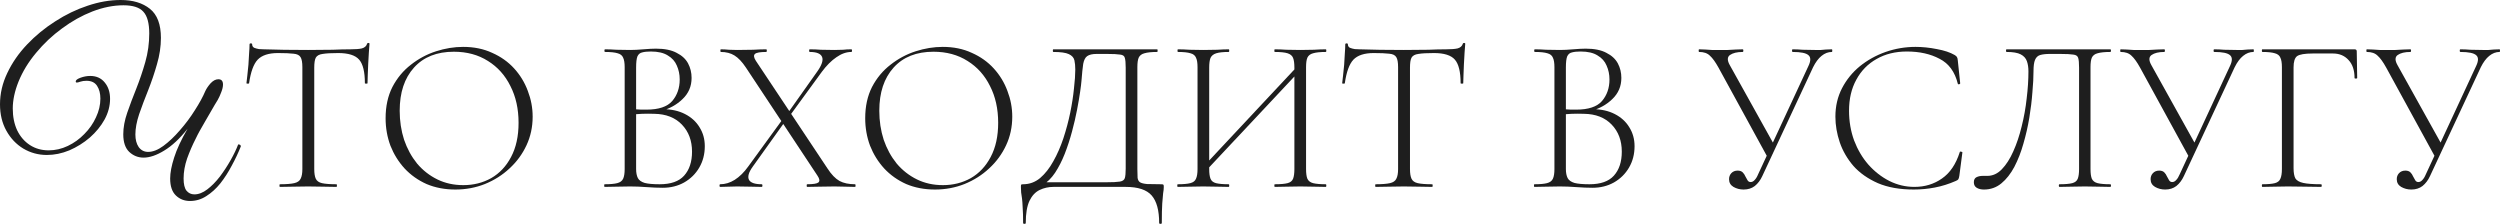 <?xml version="1.0" encoding="UTF-8"?> <svg xmlns="http://www.w3.org/2000/svg" viewBox="0 0 454.268 40.68" fill="none"><path d="M39 19.08C38.253 20.387 37.667 21.4 37.24 22.12C36.84 22.813 36.52 23.373 36.28 23.8C36.04 24.227 35.8 24.693 35.56 25.2C34.973 26.347 34.453 27.547 34 28.8C33.573 30.053 33.36 31.267 33.36 32.44C33.36 33.453 33.533 34.187 33.88 34.64C34.253 35.093 34.733 35.32 35.32 35.32C36.093 35.32 36.88 35.013 37.68 34.4C38.48 33.787 39.24 33.013 39.96 32.08C40.68 31.12 41.333 30.12 41.92 29.08C42.507 28.04 42.96 27.093 43.28 26.24C43.6 26.24 43.76 26.36 43.76 26.6C43.307 27.747 42.76 28.907 42.12 30.08C41.507 31.253 40.813 32.333 40.04 33.32C39.267 34.28 38.413 35.053 37.48 35.64C36.573 36.227 35.587 36.52 34.52 36.52C33.507 36.52 32.653 36.187 31.96 35.52C31.267 34.853 30.92 33.827 30.92 32.44C30.92 31.4 31.16 30.133 31.64 28.64C32.12 27.12 32.933 25.373 34.08 23.4C32.667 25.187 31.253 26.507 29.84 27.36C28.453 28.213 27.2 28.64 26.08 28.64C25.093 28.64 24.227 28.293 23.48 27.6C22.76 26.907 22.4 25.84 22.4 24.4C22.4 23.173 22.64 21.867 23.12 20.48C23.6 19.093 24.147 17.64 24.76 16.12C25.373 14.573 25.92 12.96 26.4 11.28C26.88 9.6 27.12 7.867 27.12 6.08C27.12 4.213 26.76 2.893 26.04 2.12C25.347 1.347 24.147 0.96 22.44 0.96C20.627 0.96 18.747 1.333 16.8 2.08C14.88 2.827 13.04 3.853 11.28 5.16C9.52 6.44 7.947 7.92 6.56 9.6C5.173 11.253 4.107 13 3.36 14.84C2.667 16.573 2.32 18.2 2.32 19.72C2.32 21.213 2.587 22.533 3.12 23.68C3.68 24.827 4.453 25.72 5.44 26.36C6.427 27 7.56 27.32 8.84 27.32C10.04 27.32 11.2 27.053 12.32 26.52C13.44 25.987 14.44 25.267 15.32 24.36C16.227 23.453 16.933 22.44 17.44 21.32C17.973 20.2 18.24 19.067 18.24 17.92C18.24 16.987 18.04 16.213 17.64 15.6C17.24 14.987 16.6 14.68 15.72 14.68C15.293 14.68 14.92 14.733 14.6 14.84C14.307 14.947 14.093 15 13.96 15C13.827 15 13.76 14.933 13.76 14.8C13.76 14.56 14.053 14.333 14.64 14.12C15.227 13.907 15.813 13.8 16.4 13.8C17.52 13.8 18.4 14.2 19.04 15C19.68 15.773 20 16.76 20 17.96C20 19.24 19.667 20.493 19 21.72C18.333 22.92 17.44 24.013 16.32 25C15.2 25.96 13.96 26.733 12.6 27.32C11.24 27.88 9.88 28.16 8.52 28.16C6.973 28.16 5.547 27.773 4.24 27C2.96 26.227 1.933 25.147 1.16 23.76C0.387 22.373 0 20.773 0 18.96C0 17.013 0.44 15.12 1.32 13.28C2.2 11.413 3.4 9.68 4.92 8.08C6.44 6.48 8.147 5.08 10.04 3.88C11.933 2.653 13.893 1.707 15.92 1.04C17.973 0.347 19.973 0 21.92 0C24.133 0 25.907 0.533 27.24 1.6C28.573 2.667 29.24 4.427 29.24 6.88C29.24 8.453 29 10.053 28.52 11.68C28.067 13.28 27.533 14.853 26.92 16.4C26.307 17.92 25.76 19.373 25.28 20.76C24.827 22.12 24.6 23.347 24.6 24.44C24.6 25.373 24.8 26.133 25.2 26.72C25.627 27.307 26.2 27.6 26.92 27.6C27.773 27.6 28.693 27.24 29.68 26.52C30.693 25.773 31.693 24.827 32.68 23.68C33.693 22.533 34.6 21.32 35.4 20.04C36.227 18.76 36.867 17.587 37.32 16.52C37.533 16.067 37.853 15.6 38.28 15.12C38.733 14.64 39.2 14.4 39.68 14.4C40.24 14.4 40.52 14.72 40.52 15.36C40.52 15.76 40.413 16.227 40.2 16.76C40.013 17.267 39.8 17.733 39.56 18.16C39.32 18.587 39.133 18.893 39 19.08Z" fill="#1E1E1E"></path><path d="M50.502 9.64C48.822 9.64 47.595 10.04 46.822 10.84C46.076 11.64 45.556 13.067 45.262 15.12C45.262 15.173 45.182 15.2 45.022 15.2C44.862 15.2 44.782 15.173 44.782 15.12C44.836 14.8 44.889 14.333 44.942 13.72C45.022 13.107 45.089 12.453 45.142 11.76C45.195 11.04 45.235 10.36 45.262 9.72C45.316 9.053 45.342 8.507 45.342 8.08C45.342 7.947 45.422 7.88 45.582 7.88C45.742 7.88 45.822 7.947 45.822 8.08C45.822 8.347 45.942 8.547 46.182 8.68C46.449 8.787 46.742 8.867 47.062 8.92C47.409 8.947 47.702 8.96 47.942 8.96C50.236 9.04 52.916 9.08 55.982 9.08C57.875 9.08 59.369 9.067 60.462 9.04C61.582 8.987 62.662 8.96 63.702 8.96C64.582 8.96 65.262 8.907 65.742 8.8C66.249 8.667 66.569 8.387 66.702 7.96C66.729 7.853 66.809 7.8 66.942 7.8C67.076 7.8 67.142 7.853 67.142 7.96C67.116 8.36 67.076 8.893 67.022 9.56C66.969 10.227 66.929 10.933 66.902 11.68C66.876 12.4 66.849 13.08 66.822 13.72C66.795 14.333 66.782 14.8 66.782 15.12C66.782 15.173 66.702 15.2 66.542 15.2C66.382 15.2 66.302 15.173 66.302 15.12C66.302 13.067 65.956 11.64 65.262 10.84C64.569 10.04 63.302 9.64 61.462 9.64C60.209 9.64 59.262 9.693 58.622 9.8C58.009 9.88 57.596 10.107 57.382 10.48C57.196 10.827 57.102 11.427 57.102 12.28V30.72C57.102 31.493 57.196 32.08 57.382 32.48C57.569 32.88 57.942 33.147 58.502 33.28C59.089 33.413 59.969 33.48 61.142 33.48C61.196 33.48 61.222 33.56 61.222 33.72C61.222 33.88 61.196 33.96 61.142 33.96C60.449 33.96 59.662 33.947 58.782 33.92C57.929 33.893 56.995 33.88 55.982 33.88C55.022 33.88 54.102 33.893 53.222 33.92C52.369 33.947 51.582 33.96 50.862 33.96C50.809 33.96 50.782 33.88 50.782 33.72C50.782 33.56 50.809 33.48 50.862 33.48C52.009 33.48 52.876 33.413 53.462 33.28C54.049 33.147 54.435 32.88 54.622 32.48C54.836 32.08 54.942 31.493 54.942 30.72V12.2C54.942 11.347 54.836 10.747 54.622 10.4C54.409 10.027 53.982 9.813 53.342 9.76C52.702 9.68 51.756 9.64 50.502 9.64Z" fill="#1E1E1E"></path><path d="M82.747 34.44C80.827 34.44 79.08 34.107 77.507 33.44C75.96 32.747 74.627 31.8 73.507 30.6C72.414 29.4 71.56 28.027 70.947 26.48C70.36 24.907 70.067 23.24 70.067 21.48C70.067 19.32 70.48 17.427 71.307 15.8C72.16 14.173 73.28 12.827 74.667 11.76C76.053 10.667 77.573 9.853 79.227 9.32C80.88 8.787 82.52 8.52 84.147 8.52C86.12 8.52 87.88 8.88 89.427 9.6C91 10.293 92.334 11.24 93.427 12.44C94.52 13.64 95.347 15 95.907 16.52C96.494 18.04 96.787 19.6 96.787 21.2C96.787 23.067 96.414 24.8 95.667 26.4C94.92 28 93.894 29.4 92.587 30.6C91.307 31.8 89.813 32.747 88.107 33.44C86.427 34.107 84.64 34.44 82.747 34.44ZM84.187 33.64C86.054 33.64 87.747 33.213 89.267 32.36C90.787 31.48 91.987 30.2 92.867 28.52C93.773 26.813 94.227 24.747 94.227 22.32C94.227 19.787 93.733 17.56 92.747 15.64C91.787 13.693 90.427 12.173 88.667 11.08C86.907 9.96 84.84 9.4 82.467 9.4C79.374 9.4 76.96 10.36 75.227 12.28C73.494 14.2 72.627 16.813 72.627 20.12C72.627 21.987 72.894 23.747 73.427 25.4C73.987 27.027 74.774 28.467 75.787 29.72C76.827 30.947 78.053 31.907 79.467 32.6C80.88 33.293 82.453 33.64 84.187 33.64Z" fill="#1E1E1E"></path><path d="M120.027 20.2L120.467 19.84C121.987 19.84 123.32 20.133 124.467 20.72C125.613 21.307 126.493 22.107 127.107 23.12C127.747 24.133 128.067 25.28 128.067 26.56C128.067 28 127.734 29.293 127.067 30.44C126.4 31.587 125.48 32.493 124.307 33.16C123.16 33.8 121.867 34.12 120.427 34.12C119.547 34.12 118.574 34.08 117.507 34C116.44 33.92 115.44 33.88 114.507 33.88C113.654 33.88 112.827 33.893 112.027 33.92C111.227 33.947 110.507 33.96 109.867 33.96C109.813 33.96 109.787 33.88 109.787 33.72C109.787 33.56 109.813 33.48 109.867 33.48C110.88 33.48 111.64 33.413 112.147 33.28C112.68 33.147 113.04 32.88 113.227 32.48C113.414 32.08 113.507 31.493 113.507 30.72V12.2C113.507 11.427 113.414 10.853 113.227 10.48C113.067 10.08 112.734 9.813 112.227 9.68C111.72 9.52 110.96 9.44 109.947 9.44C109.867 9.44 109.827 9.36 109.827 9.2C109.827 9.04 109.867 8.96 109.947 8.96C110.56 8.96 111.254 8.987 112.027 9.04C112.827 9.067 113.654 9.08 114.507 9.08C115.2 9.08 116 9.04 116.907 8.96C117.84 8.88 118.6 8.84 119.187 8.84C120.76 8.84 122.014 9.093 122.947 9.6C123.907 10.08 124.6 10.72 125.027 11.52C125.454 12.32 125.667 13.2 125.667 14.16C125.667 15.68 125.12 16.96 124.027 18C122.96 19.04 121.627 19.773 120.027 20.2ZM118.267 9.36C117.627 9.36 117.107 9.413 116.707 9.52C116.307 9.6 116.014 9.84 115.827 10.24C115.667 10.64 115.587 11.32 115.587 12.28V20.12L114.387 19.8C115.24 19.853 115.947 19.893 116.507 19.92C117.067 19.92 117.387 19.92 117.467 19.92C119.68 19.92 121.24 19.4 122.147 18.36C123.053 17.293 123.507 15.987 123.507 14.44C123.507 13.533 123.334 12.693 122.987 11.92C122.667 11.147 122.12 10.533 121.347 10.08C120.6 9.6 119.574 9.36 118.267 9.36ZM119.867 33.48C121.894 33.48 123.374 32.96 124.307 31.92C125.267 30.853 125.747 29.4 125.747 27.56C125.747 25.56 125.133 23.92 123.907 22.64C122.68 21.36 121 20.707 118.867 20.68C118.12 20.653 117.387 20.653 116.667 20.68C115.947 20.707 115.227 20.773 114.507 20.88L115.587 20.44V30.72C115.587 31.387 115.693 31.933 115.907 32.36C116.12 32.76 116.534 33.053 117.147 33.24C117.76 33.4 118.667 33.48 119.867 33.48Z" fill="#1E1E1E"></path><path d="M146.66 33.96C146.607 33.96 146.58 33.88 146.58 33.72C146.58 33.56 146.607 33.48 146.66 33.48C147.753 33.48 148.433 33.373 148.7 33.16C148.993 32.92 148.94 32.507 148.54 31.92L135.54 12.28C134.847 11.24 134.153 10.507 133.46 10.08C132.767 9.653 131.94 9.44 130.98 9.44C130.927 9.44 130.9 9.36 130.9 9.2C130.9 9.04 130.927 8.96 130.98 8.96C131.46 8.96 131.953 8.987 132.46 9.04C132.993 9.067 133.487 9.08 133.94 9.08C135.007 9.08 135.98 9.067 136.86 9.04C137.767 8.987 138.553 8.96 139.22 8.96C139.3 8.96 139.34 9.04 139.34 9.2C139.34 9.36 139.3 9.44 139.22 9.44C138.127 9.44 137.447 9.56 137.18 9.8C136.913 10.04 136.967 10.453 137.34 11.04L150.38 30.64C151.073 31.707 151.793 32.453 152.54 32.88C153.287 33.28 154.233 33.48 155.38 33.48C155.433 33.48 155.46 33.56 155.46 33.72C155.46 33.88 155.433 33.96 155.38 33.96C154.847 33.96 154.26 33.947 153.62 33.92C152.98 33.893 152.313 33.88 151.62 33.88C150.58 33.88 149.66 33.893 148.86 33.92C148.087 33.947 147.353 33.96 146.66 33.96ZM130.86 33.96C130.78 33.96 130.74 33.88 130.74 33.72C130.74 33.56 130.78 33.48 130.86 33.48C131.767 33.48 132.647 33.213 133.5 32.68C134.38 32.12 135.193 31.32 135.94 30.28L142.26 21.6L142.7 22L136.78 30.28C136.033 31.32 135.807 32.12 136.1 32.68C136.393 33.213 137.167 33.48 138.42 33.48C138.5 33.48 138.54 33.56 138.54 33.72C138.54 33.88 138.5 33.96 138.42 33.96C137.727 33.96 137.06 33.947 136.42 33.92C135.807 33.893 134.98 33.88 133.94 33.88C133.273 33.88 132.74 33.893 132.34 33.92C131.94 33.947 131.447 33.96 130.86 33.96ZM143.3 21.32L142.86 20.96L148.5 13C149.327 11.827 149.62 10.947 149.38 10.36C149.14 9.747 148.393 9.44 147.14 9.44C147.06 9.44 147.02 9.36 147.02 9.2C147.02 9.04 147.06 8.96 147.14 8.96C147.833 8.96 148.5 8.987 149.14 9.04C149.78 9.067 150.607 9.08 151.62 9.08C152.287 9.08 152.82 9.067 153.22 9.04C153.62 8.987 154.113 8.96 154.7 8.96C154.78 8.96 154.82 9.04 154.82 9.2C154.82 9.36 154.78 9.44 154.7 9.44C153.793 9.44 152.887 9.76 151.98 10.4C151.073 11.013 150.193 11.893 149.34 13.04L143.3 21.32Z" fill="#1E1E1E"></path><path d="M169.895 34.44C167.975 34.44 166.229 34.107 164.655 33.44C163.109 32.747 161.775 31.8 160.655 30.6C159.562 29.4 158.709 28.027 158.095 26.48C157.509 24.907 157.215 23.24 157.215 21.48C157.215 19.32 157.629 17.427 158.455 15.8C159.309 14.173 160.429 12.827 161.815 11.76C163.202 10.667 164.722 9.853 166.375 9.32C168.029 8.787 169.669 8.52 171.295 8.52C173.269 8.52 175.029 8.88 176.575 9.6C178.149 10.293 179.482 11.24 180.575 12.44C181.669 13.64 182.495 15 183.055 16.52C183.642 18.04 183.935 19.6 183.935 21.2C183.935 23.067 183.562 24.8 182.815 26.4C182.069 28 181.042 29.4 179.735 30.6C178.455 31.8 176.962 32.747 175.255 33.44C173.575 34.107 171.789 34.44 169.895 34.44ZM171.335 33.64C173.202 33.64 174.895 33.213 176.415 32.36C177.935 31.48 179.135 30.2 180.015 28.52C180.922 26.813 181.375 24.747 181.375 22.32C181.375 19.787 180.882 17.56 179.895 15.64C178.935 13.693 177.575 12.173 175.815 11.08C174.055 9.96 171.989 9.4 169.615 9.4C166.522 9.4 164.109 10.36 162.375 12.28C160.642 14.2 159.775 16.813 159.775 20.12C159.775 21.987 160.042 23.747 160.575 25.4C161.135 27.027 161.922 28.467 162.935 29.72C163.975 30.947 165.202 31.907 166.615 32.6C168.029 33.293 169.602 33.64 171.335 33.64Z" fill="#1E1E1E"></path><path d="M210.988 33.48C211.229 33.48 211.362 33.507 211.388 33.56C211.442 33.587 211.468 33.72 211.468 33.96C211.468 34.307 211.428 34.693 211.348 35.12C211.295 35.547 211.242 36.16 211.189 36.96C211.135 37.787 211.108 38.973 211.108 40.52C211.108 40.627 211.028 40.68 210.868 40.68C210.709 40.68 210.628 40.627 210.628 40.52C210.628 38.227 210.175 36.56 209.269 35.52C208.362 34.48 206.789 33.96 204.548 33.96H191.428C190.522 33.96 189.682 34.147 188.908 34.52C188.135 34.893 187.522 35.547 187.068 36.48C186.615 37.44 186.388 38.787 186.388 40.52C186.388 40.627 186.308 40.68 186.149 40.68C185.988 40.68 185.908 40.627 185.908 40.52C185.908 39.373 185.882 38.453 185.828 37.76C185.802 37.067 185.762 36.507 185.709 36.08C185.655 35.653 185.602 35.28 185.548 34.96C185.522 34.667 185.508 34.333 185.508 33.96C185.508 33.747 185.522 33.613 185.548 33.56C185.602 33.507 185.722 33.48 185.908 33.48C187.055 33.48 188.082 33.107 188.988 32.36C189.895 31.587 190.695 30.573 191.388 29.32C192.109 28.04 192.722 26.64 193.228 25.12C193.735 23.573 194.148 22.027 194.468 20.48C194.788 18.907 195.015 17.44 195.148 16.08C195.308 14.693 195.388 13.547 195.388 12.64C195.388 12 195.335 11.44 195.228 10.96C195.122 10.48 194.788 10.107 194.228 9.84C193.668 9.573 192.722 9.44 191.388 9.44C191.335 9.44 191.308 9.36 191.308 9.2C191.308 9.04 191.335 8.96 191.388 8.96C191.549 8.96 191.988 8.96 192.708 8.96C193.455 8.96 194.375 8.96 195.468 8.96C196.588 8.96 197.788 8.96 199.068 8.96C200.348 8.96 201.615 8.96 202.869 8.96C204.148 8.96 205.322 8.96 206.388 8.96C207.482 8.96 208.375 8.96 209.068 8.96C209.762 8.96 210.162 8.96 210.269 8.96C210.322 8.96 210.348 9.04 210.348 9.2C210.348 9.36 210.322 9.44 210.269 9.44C209.255 9.44 208.482 9.52 207.948 9.68C207.442 9.813 207.095 10.08 206.908 10.48C206.749 10.853 206.668 11.427 206.668 12.2V30.72C206.668 31.387 206.682 31.92 206.708 32.32C206.762 32.693 206.908 32.96 207.148 33.12C207.415 33.28 207.842 33.387 208.428 33.44C209.015 33.467 209.868 33.48 210.988 33.48ZM204.548 30.64V12.28C204.548 11.453 204.495 10.867 204.389 10.52C204.309 10.173 204.028 9.973 203.548 9.92C203.068 9.84 202.268 9.8 201.148 9.8H199.268C198.495 9.8 197.922 9.933 197.548 10.2C197.202 10.44 196.962 10.907 196.828 11.6C196.722 12.293 196.615 13.333 196.509 14.72C196.482 15.093 196.402 15.747 196.268 16.68C196.135 17.613 195.949 18.707 195.708 19.96C195.468 21.213 195.162 22.533 194.788 23.92C194.415 25.307 193.975 26.653 193.468 27.96C192.962 29.24 192.375 30.387 191.708 31.4C191.042 32.387 190.282 33.133 189.428 33.64L189.468 33.12H200.949C202.148 33.12 202.988 33.08 203.468 33C203.975 32.92 204.282 32.707 204.389 32.36C204.495 32.013 204.548 31.44 204.548 30.64Z" fill="#1E1E1E"></path><path d="M219.12 31.04L218.52 30.44L236.08 11.68L236.72 12.28L219.12 31.04ZM214 33.96C213.947 33.96 213.92 33.88 213.92 33.72C213.92 33.56 213.947 33.48 214 33.48C215.013 33.48 215.773 33.413 216.28 33.28C216.813 33.147 217.16 32.88 217.32 32.48C217.507 32.08 217.6 31.493 217.6 30.72V12.2C217.6 11.427 217.507 10.853 217.32 10.48C217.16 10.08 216.827 9.813 216.32 9.68C215.813 9.52 215.053 9.44 214.04 9.44C213.987 9.44 213.96 9.36 213.96 9.2C213.96 9.04 213.987 8.96 214.04 8.96C214.68 8.96 215.387 8.987 216.16 9.04C216.96 9.067 217.787 9.08 218.64 9.08C219.573 9.08 220.427 9.067 221.2 9.04C221.973 8.987 222.667 8.96 223.28 8.96C223.333 8.96 223.36 9.04 223.36 9.2C223.36 9.36 223.333 9.44 223.28 9.44C222.267 9.44 221.507 9.52 221 9.68C220.493 9.84 220.147 10.12 219.96 10.52C219.8 10.92 219.72 11.507 219.72 12.28V30.72C219.72 31.493 219.8 32.08 219.96 32.48C220.12 32.88 220.453 33.147 220.96 33.28C221.493 33.413 222.267 33.48 223.28 33.48C223.333 33.48 223.36 33.56 223.36 33.72C223.36 33.88 223.333 33.96 223.28 33.96C222.64 33.96 221.933 33.947 221.16 33.92C220.413 33.893 219.573 33.88 218.64 33.88C217.787 33.88 216.96 33.893 216.16 33.92C215.36 33.947 214.64 33.96 214 33.96ZM231.64 33.96C231.587 33.96 231.56 33.88 231.56 33.72C231.56 33.56 231.587 33.48 231.64 33.48C232.68 33.48 233.453 33.413 233.96 33.28C234.467 33.147 234.8 32.88 234.96 32.48C235.12 32.08 235.2 31.493 235.2 30.72V12.28C235.2 11.507 235.12 10.92 234.96 10.52C234.8 10.12 234.467 9.84 233.96 9.68C233.453 9.52 232.68 9.44 231.64 9.44C231.587 9.44 231.56 9.36 231.56 9.2C231.56 9.04 231.587 8.96 231.64 8.96C232.28 8.96 232.987 8.987 233.76 9.04C234.533 9.067 235.373 9.08 236.28 9.08C237.133 9.08 237.96 9.067 238.76 9.04C239.56 8.987 240.28 8.96 240.92 8.96C240.973 8.96 241 9.04 241 9.2C241 9.36 240.973 9.44 240.92 9.44C239.907 9.44 239.133 9.52 238.6 9.68C238.093 9.813 237.747 10.08 237.56 10.48C237.4 10.853 237.32 11.427 237.32 12.2V30.72C237.32 31.493 237.4 32.08 237.56 32.48C237.747 32.88 238.093 33.147 238.6 33.28C239.133 33.413 239.907 33.48 240.92 33.48C240.973 33.48 241 33.56 241 33.72C241 33.88 240.973 33.96 240.92 33.96C240.28 33.96 239.56 33.947 238.76 33.92C237.96 33.893 237.133 33.88 236.28 33.88C235.373 33.88 234.533 33.893 233.76 33.92C232.987 33.947 232.28 33.96 231.64 33.96Z" fill="#1E1E1E"></path><path d="M249.604 9.64C247.924 9.64 246.697 10.04 245.924 10.84C245.177 11.64 244.657 13.067 244.364 15.12C244.364 15.173 244.284 15.2 244.124 15.2C243.964 15.2 243.884 15.173 243.884 15.12C243.937 14.8 243.99 14.333 244.044 13.72C244.124 13.107 244.19 12.453 244.244 11.76C244.297 11.04 244.337 10.36 244.364 9.72C244.417 9.053 244.444 8.507 244.444 8.08C244.444 7.947 244.524 7.88 244.684 7.88C244.844 7.88 244.924 7.947 244.924 8.08C244.924 8.347 245.044 8.547 245.284 8.68C245.551 8.787 245.844 8.867 246.164 8.92C246.511 8.947 246.804 8.96 247.044 8.96C249.337 9.04 252.016 9.08 255.085 9.08C256.976 9.08 258.471 9.067 259.563 9.04C260.685 8.987 261.764 8.96 262.803 8.96C263.683 8.96 264.363 8.907 264.845 8.8C265.35 8.667 265.67 8.387 265.804 7.96C265.829 7.853 265.909 7.8 266.044 7.8C266.177 7.8 266.244 7.853 266.244 7.96C266.217 8.36 266.177 8.893 266.124 9.56C266.069 10.227 266.029 10.933 266.004 11.68C265.977 12.4 265.949 13.08 265.924 13.72C265.897 14.333 265.884 14.8 265.884 15.12C265.884 15.173 265.804 15.2 265.645 15.2C265.485 15.2 265.405 15.173 265.405 15.12C265.405 13.067 265.057 11.64 264.363 10.84C263.671 10.04 262.404 9.64 260.565 9.64C259.31 9.64 258.363 9.693 257.724 9.8C257.111 9.88 256.697 10.107 256.484 10.48C256.297 10.827 256.204 11.427 256.204 12.28V30.72C256.204 31.493 256.297 32.08 256.484 32.48C256.672 32.88 257.044 33.147 257.604 33.28C258.191 33.413 259.07 33.48 260.245 33.48C260.297 33.48 260.325 33.56 260.325 33.72C260.325 33.88 260.297 33.96 260.245 33.96C259.55 33.96 258.763 33.947 257.883 33.92C257.031 33.893 256.097 33.88 255.085 33.88C254.123 33.88 253.203 33.893 252.324 33.92C251.469 33.947 250.685 33.96 249.963 33.96C249.91 33.96 249.883 33.88 249.883 33.72C249.883 33.56 249.91 33.48 249.963 33.48C251.109 33.48 251.976 33.413 252.564 33.28C253.151 33.147 253.538 32.88 253.723 32.48C253.938 32.08 254.043 31.493 254.043 30.72V12.2C254.043 11.347 253.938 10.747 253.723 10.4C253.511 10.027 253.083 9.813 252.444 9.76C251.804 9.68 250.857 9.64 249.604 9.64Z" fill="#1E1E1E"></path><path d="M288.973 20.2L289.412 19.84C290.932 19.84 292.266 20.133 293.413 20.72C294.56 21.307 295.439 22.107 296.052 23.12C296.691 24.133 297.011 25.28 297.011 26.56C297.011 28 296.679 29.293 296.012 30.44C295.344 31.587 294.425 32.493 293.253 33.16C292.106 33.8 290.812 34.12 289.372 34.12C288.493 34.12 287.518 34.08 286.451 34C285.384 33.92 284.385 33.88 283.453 33.88C282.598 33.88 281.771 33.893 280.972 33.92C280.172 33.947 279.452 33.96 278.813 33.96C278.758 33.96 278.733 33.88 278.733 33.72C278.733 33.56 278.758 33.48 278.813 33.48C279.825 33.48 280.584 33.413 281.092 33.28C281.626 33.147 281.986 32.88 282.171 32.48C282.358 32.08 282.451 31.493 282.451 30.72V12.2C282.451 11.427 282.358 10.853 282.171 10.48C282.011 10.08 281.679 9.813 281.172 9.68C280.664 9.52 279.905 9.44 278.893 9.44C278.813 9.44 278.773 9.36 278.773 9.2C278.773 9.04 278.813 8.96 278.893 8.96C279.505 8.96 280.2 8.987 280.972 9.04C281.771 9.067 282.598 9.08 283.453 9.08C284.145 9.08 284.945 9.04 285.852 8.96C286.786 8.88 287.546 8.84 288.133 8.84C289.705 8.84 290.959 9.093 291.891 9.6C292.853 10.08 293.545 10.72 293.973 11.52C294.4 12.32 294.612 13.2 294.612 14.16C294.612 15.68 294.065 16.96 292.973 18C291.906 19.04 290.572 19.773 288.973 20.2ZM287.211 9.36C286.571 9.36 286.052 9.413 285.652 9.52C285.252 9.6 284.96 9.84 284.772 10.24C284.612 10.64 284.532 11.32 284.532 12.28V20.12L283.333 19.8C284.185 19.853 284.892 19.893 285.452 19.92C286.012 19.92 286.331 19.92 286.411 19.92C288.625 19.92 290.184 19.4 291.092 18.36C291.999 17.293 292.453 15.987 292.453 14.44C292.453 13.533 292.278 12.693 291.931 11.92C291.611 11.147 291.067 10.533 290.292 10.08C289.545 9.6 288.518 9.36 287.211 9.36ZM288.813 33.48C290.839 33.48 292.318 32.96 293.253 31.92C294.212 30.853 294.692 29.4 294.692 27.56C294.692 25.56 294.08 23.92 292.853 22.64C291.626 21.36 289.945 20.707 287.813 20.68C287.066 20.653 286.331 20.653 285.612 20.68C284.892 20.707 284.173 20.773 283.453 20.88L284.532 20.44V30.72C284.532 31.387 284.64 31.933 284.852 32.36C285.065 32.76 285.479 33.053 286.092 33.24C286.706 33.4 287.613 33.48 288.813 33.48Z" fill="#1E1E1E"></path><path d="M316.821 34.44C316.154 34.44 315.539 34.28 314.979 33.96C314.447 33.64 314.18 33.173 314.18 32.56C314.18 32.133 314.315 31.773 314.58 31.48C314.874 31.16 315.259 31 315.741 31C316.141 31 316.446 31.107 316.661 31.32C316.873 31.533 317.033 31.773 317.141 32.04C317.273 32.307 317.408 32.547 317.541 32.76C317.673 32.973 317.86 33.08 318.1 33.08C318.368 33.08 318.608 32.96 318.82 32.72C319.06 32.48 319.275 32.133 319.46 31.68L328.62 11.96C329.047 11.053 329.047 10.413 328.62 10.04C328.193 9.64 327.233 9.44 325.741 9.44C325.661 9.44 325.621 9.36 325.621 9.2C325.621 9.04 325.661 8.96 325.741 8.96C326.354 8.96 326.953 8.987 327.54 9.04C328.128 9.067 328.875 9.08 329.779 9.08C330.207 9.08 330.566 9.08 330.861 9.08C331.181 9.053 331.486 9.027 331.781 9C332.101 8.973 332.46 8.96 332.86 8.96C332.913 8.96 332.94 9.04 332.94 9.2C332.94 9.36 332.913 9.44 332.86 9.44C332.193 9.44 331.566 9.68 330.981 10.16C330.421 10.613 329.914 11.293 329.459 12.2L320.219 32C319.874 32.747 319.42 33.347 318.86 33.8C318.3 34.227 317.621 34.44 316.821 34.44ZM321.301 28.8L312.261 12.28C311.701 11.267 311.181 10.547 310.702 10.12C310.247 9.667 309.595 9.44 308.74 9.44C308.688 9.44 308.66 9.36 308.66 9.2C308.66 9.04 308.688 8.96 308.74 8.96C309.115 8.96 309.487 8.973 309.859 9C310.259 9.027 310.662 9.053 311.061 9.08C311.461 9.08 311.833 9.08 312.181 9.08C312.82 9.08 313.408 9.08 313.94 9.08C314.475 9.053 314.954 9.027 315.379 9C315.834 8.973 316.261 8.96 316.661 8.96C316.741 8.96 316.781 9.04 316.781 9.2C316.781 9.36 316.741 9.44 316.661 9.44C315.647 9.44 314.874 9.627 314.34 10C313.832 10.373 313.832 11 314.34 11.88L322.421 26.4L321.301 28.8Z" fill="#1E1E1E"></path><path d="M348.065 8.52C349.317 8.52 350.611 8.653 351.945 8.92C353.277 9.16 354.357 9.52 355.184 10C355.399 10.133 355.531 10.253 355.584 10.36C355.664 10.467 355.719 10.667 355.744 10.96L356.183 15.16C356.183 15.213 356.118 15.267 355.983 15.32C355.851 15.347 355.771 15.307 355.744 15.2C355.211 13.04 354.104 11.533 352.425 10.68C350.771 9.8 348.797 9.36 346.503 9.36C344.397 9.36 342.558 9.813 340.984 10.72C339.412 11.6 338.185 12.853 337.305 14.48C336.423 16.08 335.984 17.96 335.984 20.12C335.984 22.04 336.291 23.84 336.903 25.52C337.545 27.2 338.41 28.667 339.504 29.92C340.624 31.173 341.891 32.16 343.305 32.88C344.744 33.6 346.263 33.96 347.865 33.96C349.757 33.96 351.423 33.453 352.865 32.44C354.332 31.427 355.411 29.827 356.103 27.64C356.131 27.533 356.211 27.507 356.343 27.56C356.503 27.587 356.583 27.627 356.583 27.68L356.023 31.96C355.971 32.28 355.903 32.493 355.824 32.6C355.771 32.68 355.624 32.773 355.384 32.88C354.104 33.44 352.825 33.84 351.543 34.08C350.291 34.32 349.024 34.44 347.745 34.44C345.211 34.44 343.038 34.053 341.223 33.28C339.412 32.48 337.93 31.44 336.783 30.16C335.664 28.853 334.837 27.427 334.304 25.88C333.772 24.307 333.505 22.747 333.505 21.2C333.505 19.307 333.905 17.587 334.704 16.04C335.504 14.493 336.583 13.16 337.945 12.04C339.332 10.92 340.891 10.053 342.625 9.44C344.384 8.827 346.198 8.52 348.065 8.52Z" fill="#1E1E1E"></path><path d="M360.501 34.44C359.969 34.44 359.529 34.333 359.182 34.12C358.834 33.907 358.662 33.573 358.662 33.12C358.662 32.667 358.822 32.36 359.142 32.2C359.462 32.04 359.836 31.96 360.261 31.96C360.396 31.96 360.529 31.96 360.661 31.96C360.821 31.96 360.968 31.96 361.103 31.96C362.088 31.96 362.97 31.56 363.742 30.76C364.542 29.933 365.236 28.853 365.823 27.52C366.436 26.16 366.943 24.653 367.343 23C367.77 21.32 368.075 19.613 368.262 17.88C368.475 16.147 368.582 14.507 368.582 12.96C368.582 12.267 368.49 11.653 368.302 11.12C368.115 10.587 367.742 10.173 367.183 9.88C366.623 9.587 365.768 9.44 364.622 9.44C364.542 9.44 364.502 9.36 364.502 9.2C364.502 9.04 364.542 8.96 364.622 8.96C364.781 8.96 365.221 8.96 365.943 8.96C366.688 8.96 367.61 8.96 368.702 8.96C369.821 8.96 371.023 8.96 372.303 8.96C373.582 8.96 374.849 8.96 376.103 8.96C377.383 8.96 378.554 8.96 379.621 8.96C380.716 8.96 381.595 8.96 382.263 8.96C382.955 8.96 383.354 8.96 383.462 8.96C383.542 8.96 383.582 9.04 383.582 9.2C383.582 9.36 383.542 9.44 383.462 9.44C382.45 9.44 381.675 9.52 381.143 9.68C380.636 9.813 380.289 10.08 380.101 10.48C379.941 10.853 379.861 11.427 379.861 12.2V30.72C379.861 31.493 379.941 32.08 380.101 32.48C380.289 32.88 380.636 33.147 381.143 33.28C381.675 33.413 382.45 33.48 383.462 33.48C383.542 33.48 383.582 33.56 383.582 33.72C383.582 33.88 383.542 33.96 383.462 33.96C382.85 33.96 382.143 33.947 381.343 33.92C380.543 33.893 379.701 33.88 378.822 33.88C377.915 33.88 377.075 33.893 376.303 33.92C375.528 33.947 374.836 33.96 374.222 33.96C374.142 33.96 374.102 33.88 374.102 33.72C374.102 33.56 374.142 33.48 374.222 33.48C375.261 33.48 376.036 33.413 376.543 33.28C377.048 33.147 377.383 32.88 377.542 32.48C377.702 32.08 377.782 31.493 377.782 30.72V12.28C377.782 11.453 377.73 10.867 377.622 10.52C377.515 10.173 377.223 9.973 376.743 9.92C376.263 9.84 375.461 9.8 374.342 9.8H372.463C371.743 9.8 371.156 9.867 370.701 10C370.276 10.133 369.969 10.427 369.781 10.88C369.596 11.307 369.502 12 369.502 12.96C369.502 14.027 369.437 15.293 369.302 16.76C369.197 18.227 369.009 19.773 368.742 21.4C368.475 23 368.115 24.573 367.662 26.12C367.235 27.64 366.688 29.04 366.023 30.32C365.356 31.573 364.569 32.573 363.662 33.32C362.755 34.067 361.703 34.44 360.501 34.44Z" fill="#1E1E1E"></path><path d="M393.422 34.44C392.755 34.44 392.142 34.28 391.583 33.96C391.048 33.64 390.781 33.173 390.781 32.56C390.781 32.133 390.916 31.773 391.183 31.48C391.475 31.16 391.863 31 392.342 31C392.742 31 393.05 31.107 393.262 31.32C393.474 31.533 393.634 31.773 393.742 32.04C393.874 32.307 394.009 32.547 394.141 32.76C394.276 32.973 394.461 33.08 394.701 33.08C394.969 33.08 395.208 32.96 395.421 32.72C395.661 32.48 395.876 32.133 396.063 31.68L405.221 11.96C405.648 11.053 405.648 10.413 405.221 10.04C404.796 9.64 403.834 9.44 402.342 9.44C402.262 9.44 402.222 9.36 402.222 9.2C402.222 9.04 402.262 8.96 402.342 8.96C402.954 8.96 403.554 8.987 404.141 9.04C404.729 9.067 405.476 9.08 406.383 9.08C406.808 9.08 407.167 9.08 407.462 9.08C407.782 9.053 408.089 9.027 408.382 9C408.702 8.973 409.061 8.96 409.461 8.96C409.516 8.96 409.541 9.04 409.541 9.2C409.541 9.36 409.516 9.44 409.461 9.44C408.794 9.44 408.169 9.68 407.582 10.16C407.022 10.613 406.515 11.293 406.063 12.2L396.823 32C396.475 32.747 396.023 33.347 395.461 33.8C394.901 34.227 394.221 34.44 393.422 34.44ZM397.902 28.8L388.862 12.28C388.302 11.267 387.782 10.547 387.302 10.12C386.848 9.667 386.196 9.44 385.341 9.44C385.288 9.44 385.261 9.36 385.261 9.2C385.261 9.04 385.288 8.96 385.341 8.96C385.716 8.96 386.088 8.973 386.463 9C386.863 9.027 387.262 9.053 387.662 9.08C388.062 9.08 388.434 9.08 388.782 9.08C389.421 9.08 390.009 9.08 390.541 9.08C391.076 9.053 391.555 9.027 391.983 9C392.435 8.973 392.862 8.96 393.262 8.96C393.342 8.96 393.382 9.04 393.382 9.2C393.382 9.36 393.342 9.44 393.262 9.44C392.247 9.44 391.475 9.627 390.943 10C390.436 10.373 390.436 11 390.943 11.88L399.021 26.4L397.902 28.8Z" fill="#1E1E1E"></path><path d="M411.078 33.96C411.025 33.96 410.998 33.88 410.998 33.72C410.998 33.56 411.025 33.48 411.078 33.48C412.092 33.48 412.852 33.413 413.357 33.28C413.864 33.147 414.199 32.88 414.359 32.48C414.544 32.08 414.639 31.493 414.639 30.72V12.2C414.639 11.427 414.544 10.853 414.359 10.48C414.199 10.08 413.864 9.813 413.357 9.68C412.852 9.52 412.092 9.44 411.078 9.44C411.025 9.44 410.998 9.36 410.998 9.2C410.998 9.04 411.025 8.96 411.078 8.96H427.837C428.104 8.96 428.237 9.08 428.237 9.32L428.319 14.16C428.319 14.24 428.237 14.28 428.077 14.28C427.917 14.28 427.837 14.24 427.837 14.16C427.837 12.773 427.477 11.693 426.757 10.92C426.038 10.12 425.091 9.72 423.919 9.72H420.238C418.799 9.72 417.852 9.88 417.397 10.2C416.972 10.52 416.757 11.2 416.757 12.24V30.56C416.757 31.36 416.865 31.973 417.077 32.4C417.317 32.8 417.797 33.08 418.517 33.24C419.239 33.4 420.318 33.48 421.757 33.48C421.837 33.48 421.877 33.56 421.877 33.72C421.877 33.88 421.837 33.96 421.757 33.96C420.905 33.96 419.971 33.947 418.959 33.92C417.972 33.893 416.892 33.88 415.718 33.88C414.863 33.88 414.039 33.893 413.237 33.92C412.437 33.947 411.718 33.96 411.078 33.96Z" fill="#1E1E1E"></path><path d="M438.149 34.44C437.482 34.44 436.87 34.28 436.307 33.96C435.775 33.64 435.508 33.173 435.508 32.56C435.508 32.133 435.643 31.773 435.908 31.48C436.203 31.16 436.587 31 437.07 31C437.469 31 437.774 31.107 437.989 31.32C438.202 31.533 438.361 31.773 438.469 32.04C438.601 32.307 438.736 32.547 438.869 32.76C439.001 32.973 439.189 33.08 439.428 33.08C439.696 33.08 439.936 32.96 440.148 32.72C440.388 32.48 440.603 32.133 440.788 31.68L449.948 11.96C450.375 11.053 450.375 10.413 449.948 10.04C449.521 9.64 448.561 9.44 447.069 9.44C446.99 9.44 446.95 9.36 446.95 9.2C446.95 9.04 446.99 8.96 447.069 8.96C447.682 8.96 448.281 8.987 448.869 9.04C449.456 9.067 450.203 9.08 451.107 9.08C451.535 9.08 451.895 9.08 452.189 9.08C452.509 9.053 452.814 9.027 453.109 9C453.429 8.973 453.789 8.96 454.188 8.96C454.241 8.96 454.268 9.04 454.268 9.2C454.268 9.36 454.241 9.44 454.188 9.44C453.521 9.44 452.894 9.68 452.309 10.16C451.75 10.613 451.242 11.293 450.788 12.2L441.547 32C441.202 32.747 440.748 33.347 440.188 33.8C439.628 34.227 438.949 34.44 438.149 34.44ZM442.629 28.8L433.589 12.28C433.029 11.267 432.509 10.547 432.03 10.12C431.575 9.667 430.923 9.44 430.068 9.44C430.016 9.44 429.988 9.36 429.988 9.2C429.988 9.04 430.016 8.96 430.068 8.96C430.443 8.96 430.815 8.973 431.188 9C431.587 9.027 431.99 9.053 432.389 9.08C432.789 9.08 433.162 9.08 433.509 9.08C434.149 9.08 434.736 9.08 435.268 9.08C435.803 9.053 436.282 9.027 436.707 9C437.162 8.973 437.589 8.96 437.989 8.96C438.069 8.96 438.109 9.04 438.109 9.2C438.109 9.36 438.069 9.44 437.989 9.44C436.975 9.44 436.203 9.627 435.668 10C435.161 10.373 435.161 11 435.668 11.88L443.749 26.4L442.629 28.8Z" fill="#1E1E1E"></path></svg> 